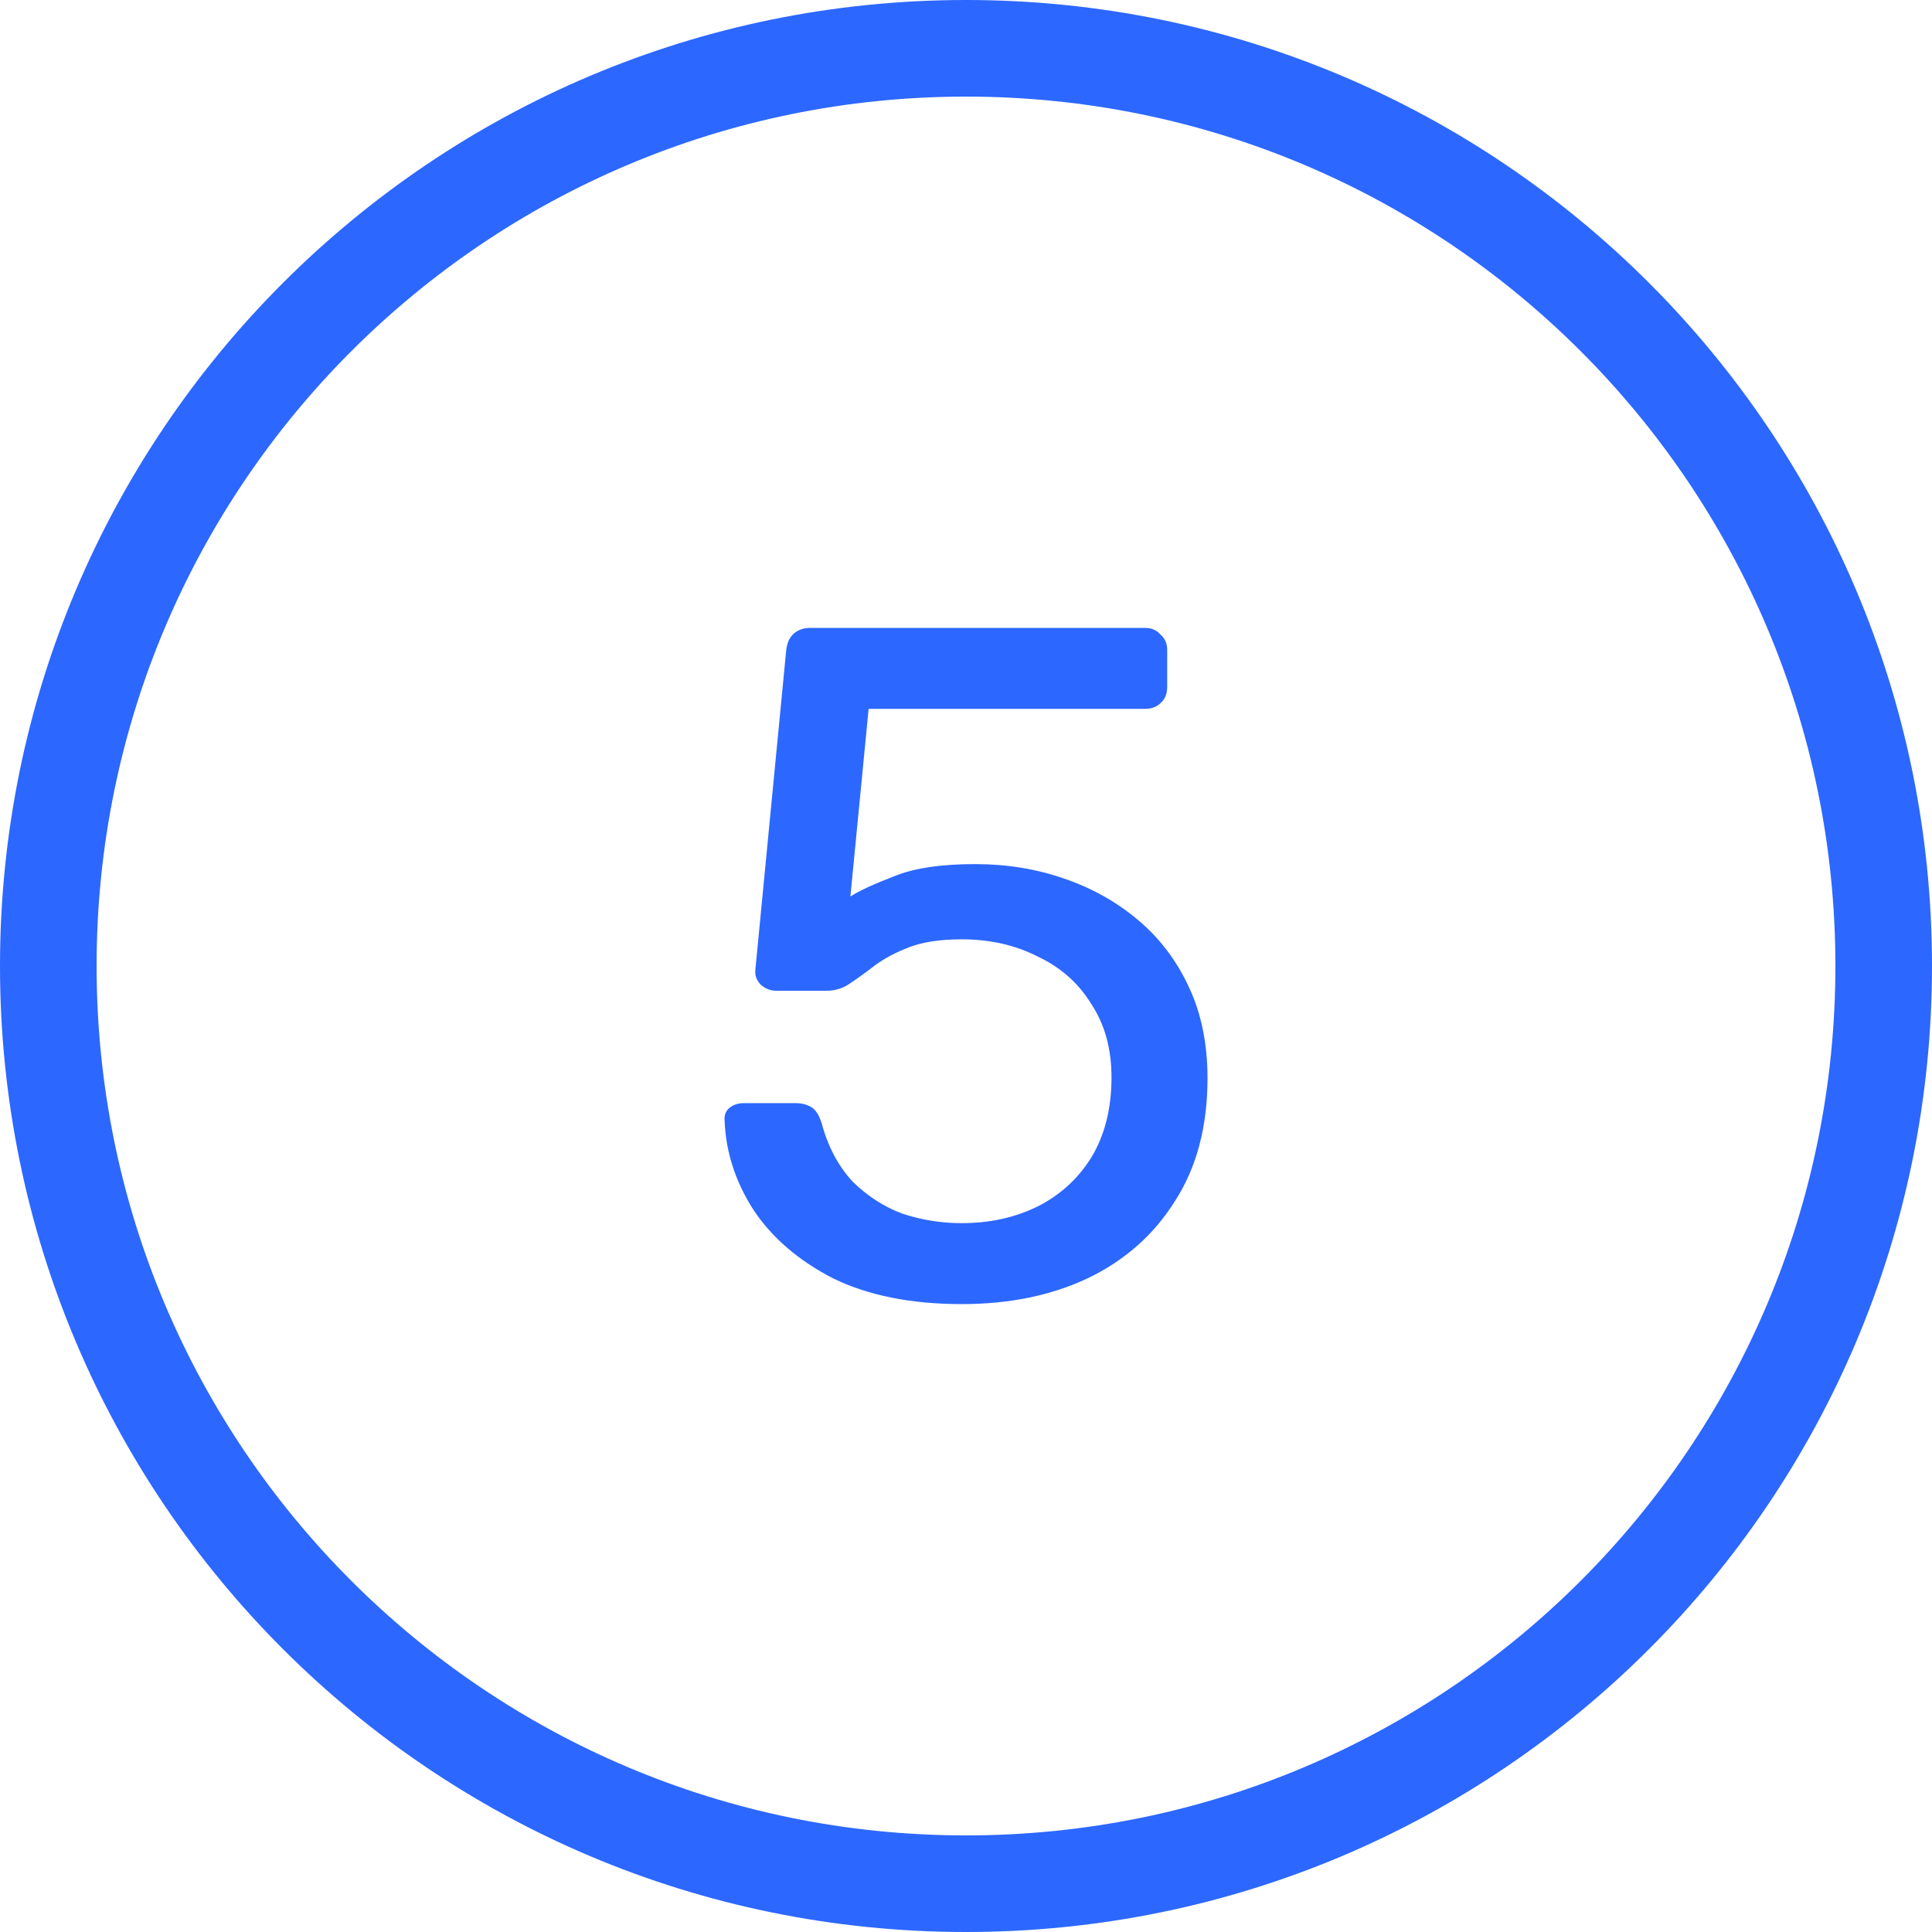 <?xml version="1.0" encoding="UTF-8"?> <svg xmlns="http://www.w3.org/2000/svg" width="160" height="160" viewBox="0 0 160 160" fill="none"> <path d="M68.995 105.87C71.91 107.29 75.461 108 79.648 108C83.57 108 87.041 107.29 90.062 105.87C93.136 104.398 95.548 102.269 97.297 99.482C99.099 96.695 100 93.303 100 89.307C100 86.468 99.496 83.97 98.49 81.814C97.483 79.606 96.078 77.739 94.276 76.214C92.474 74.689 90.407 73.532 88.075 72.744C85.796 71.955 83.358 71.561 80.761 71.561C77.899 71.561 75.646 71.902 74.003 72.586C72.36 73.217 71.168 73.769 70.426 74.242L71.936 58.704H94.832C95.362 58.704 95.787 58.547 96.105 58.231C96.475 57.916 96.661 57.468 96.661 56.89V53.814C96.661 53.288 96.475 52.868 96.105 52.552C95.787 52.184 95.362 52 94.832 52H67.087C66.504 52 66.027 52.184 65.656 52.552C65.338 52.868 65.152 53.341 65.099 53.972L62.555 80.316C62.502 80.789 62.661 81.209 63.032 81.578C63.403 81.893 63.827 82.051 64.304 82.051H68.438C69.18 82.051 69.843 81.84 70.426 81.42C71.062 80.999 71.751 80.499 72.493 79.921C73.288 79.343 74.242 78.843 75.355 78.422C76.468 78.002 77.899 77.791 79.648 77.791C81.98 77.791 84.073 78.265 85.928 79.211C87.837 80.105 89.32 81.42 90.38 83.155C91.493 84.838 92.05 86.862 92.05 89.228C92.05 91.805 91.493 94.013 90.38 95.853C89.267 97.641 87.757 99.008 85.849 99.955C83.994 100.849 81.927 101.296 79.648 101.296C77.952 101.296 76.309 101.033 74.719 100.507C73.182 99.929 71.804 99.035 70.585 97.825C69.419 96.563 68.571 94.96 68.041 93.014C67.829 92.331 67.537 91.884 67.166 91.673C66.795 91.463 66.371 91.358 65.894 91.358H61.601C61.124 91.358 60.727 91.489 60.409 91.752C60.091 92.015 59.958 92.383 60.011 92.856C60.117 95.433 60.912 97.878 62.396 100.192C63.933 102.505 66.133 104.398 68.995 105.87Z" fill="#2C67FF"></path> <path fill-rule="evenodd" clip-rule="evenodd" d="M160 80C160 124.183 124.183 160 80 160C35.817 160 0 124.183 0 80C0 35.817 35.817 0 80 0C124.183 0 160 35.817 160 80ZM152 80C152 119.765 119.765 152 80 152C40.236 152 8 119.765 8 80C8 40.236 40.236 8 80 8C119.765 8 152 40.236 152 80Z" fill="#2C67FF"></path> </svg> 